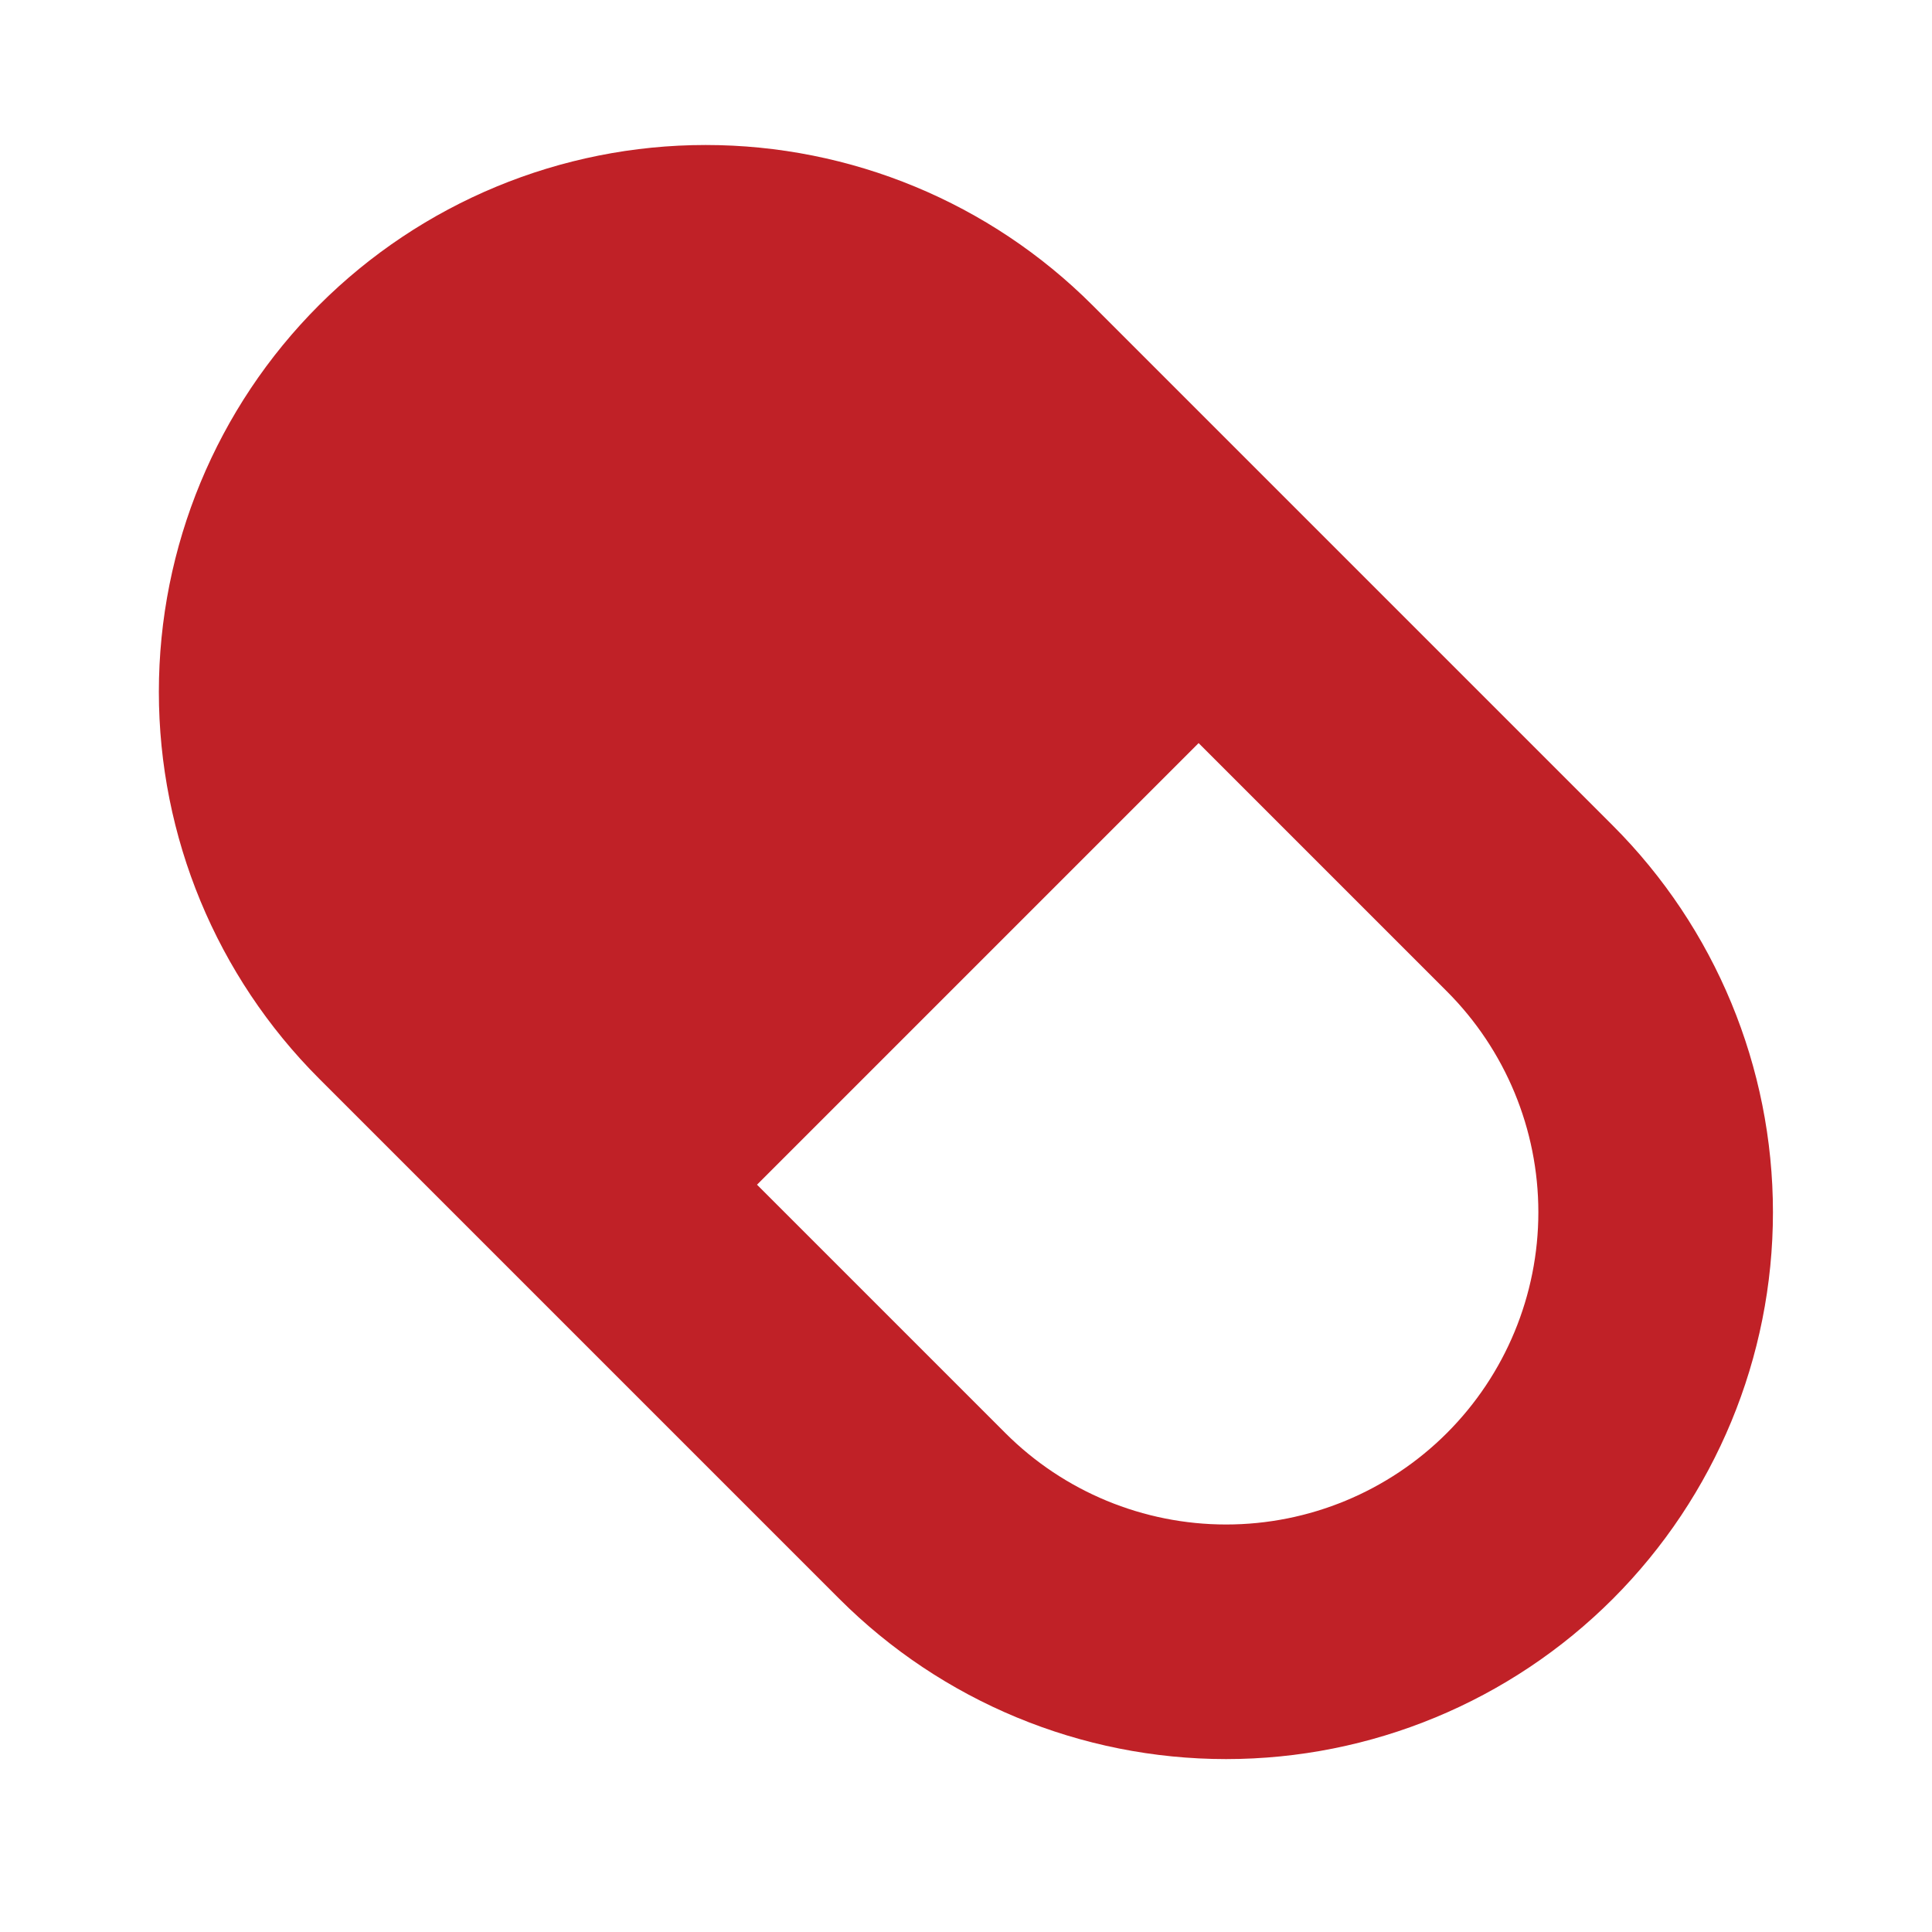 <svg width="40" height="40" viewBox="0 0 40 40" fill="none" xmlns="http://www.w3.org/2000/svg">
<g filter="url(#filter0_d_5563_5409)">
<path fill-rule="evenodd" clip-rule="evenodd" d="M14.673 21.528L19.814 26.669C21.026 27.882 22.671 28.563 24.385 28.563C26.1 28.563 27.744 27.882 28.957 26.669C30.169 25.457 30.85 23.812 30.85 22.098C30.85 20.383 30.169 18.739 28.957 17.526L23.816 12.385L14.673 21.528ZM2.289 11.324C2.289 14.326 3.482 17.206 5.605 19.33L16.379 30.104C18.503 32.227 21.383 33.42 24.385 33.42C27.388 33.42 30.268 32.227 32.391 30.104C34.514 27.98 35.707 25.101 35.707 22.098C35.707 19.095 34.514 16.215 32.391 14.092L21.617 3.318C19.494 1.195 16.614 0.002 13.611 0.002C10.608 0.002 7.729 1.195 5.605 3.318C3.482 5.441 2.289 8.321 2.289 11.324Z" fill="#C02127"/>
</g>
<defs>
<filter id="filter0_d_5563_5409" x="0.289" y="0.002" width="39.422" height="39.418" filterUnits="userSpaceOnUse" color-interpolation-filters="sRGB">
<feFlood flood-opacity="0" result="BackgroundImageFix"/>
<feColorMatrix in="SourceAlpha" type="matrix" values="0 0 0 0 0 0 0 0 0 0 0 0 0 0 0 0 0 0 127 0" result="hardAlpha"/>
<feOffset dx="1" dy="3"/>
<feGaussianBlur stdDeviation="1.5"/>
<feComposite in2="hardAlpha" operator="out"/>
<feColorMatrix type="matrix" values="0 0 0 0 0 0 0 0 0 0 0 0 0 0 0 0 0 0 0.8 0"/>
<feBlend mode="normal" in2="BackgroundImageFix" result="effect1_dropShadow_5563_5409"/>
<feBlend mode="normal" in="SourceGraphic" in2="effect1_dropShadow_5563_5409" result="shape"/>
</filter>
</defs>
</svg>
